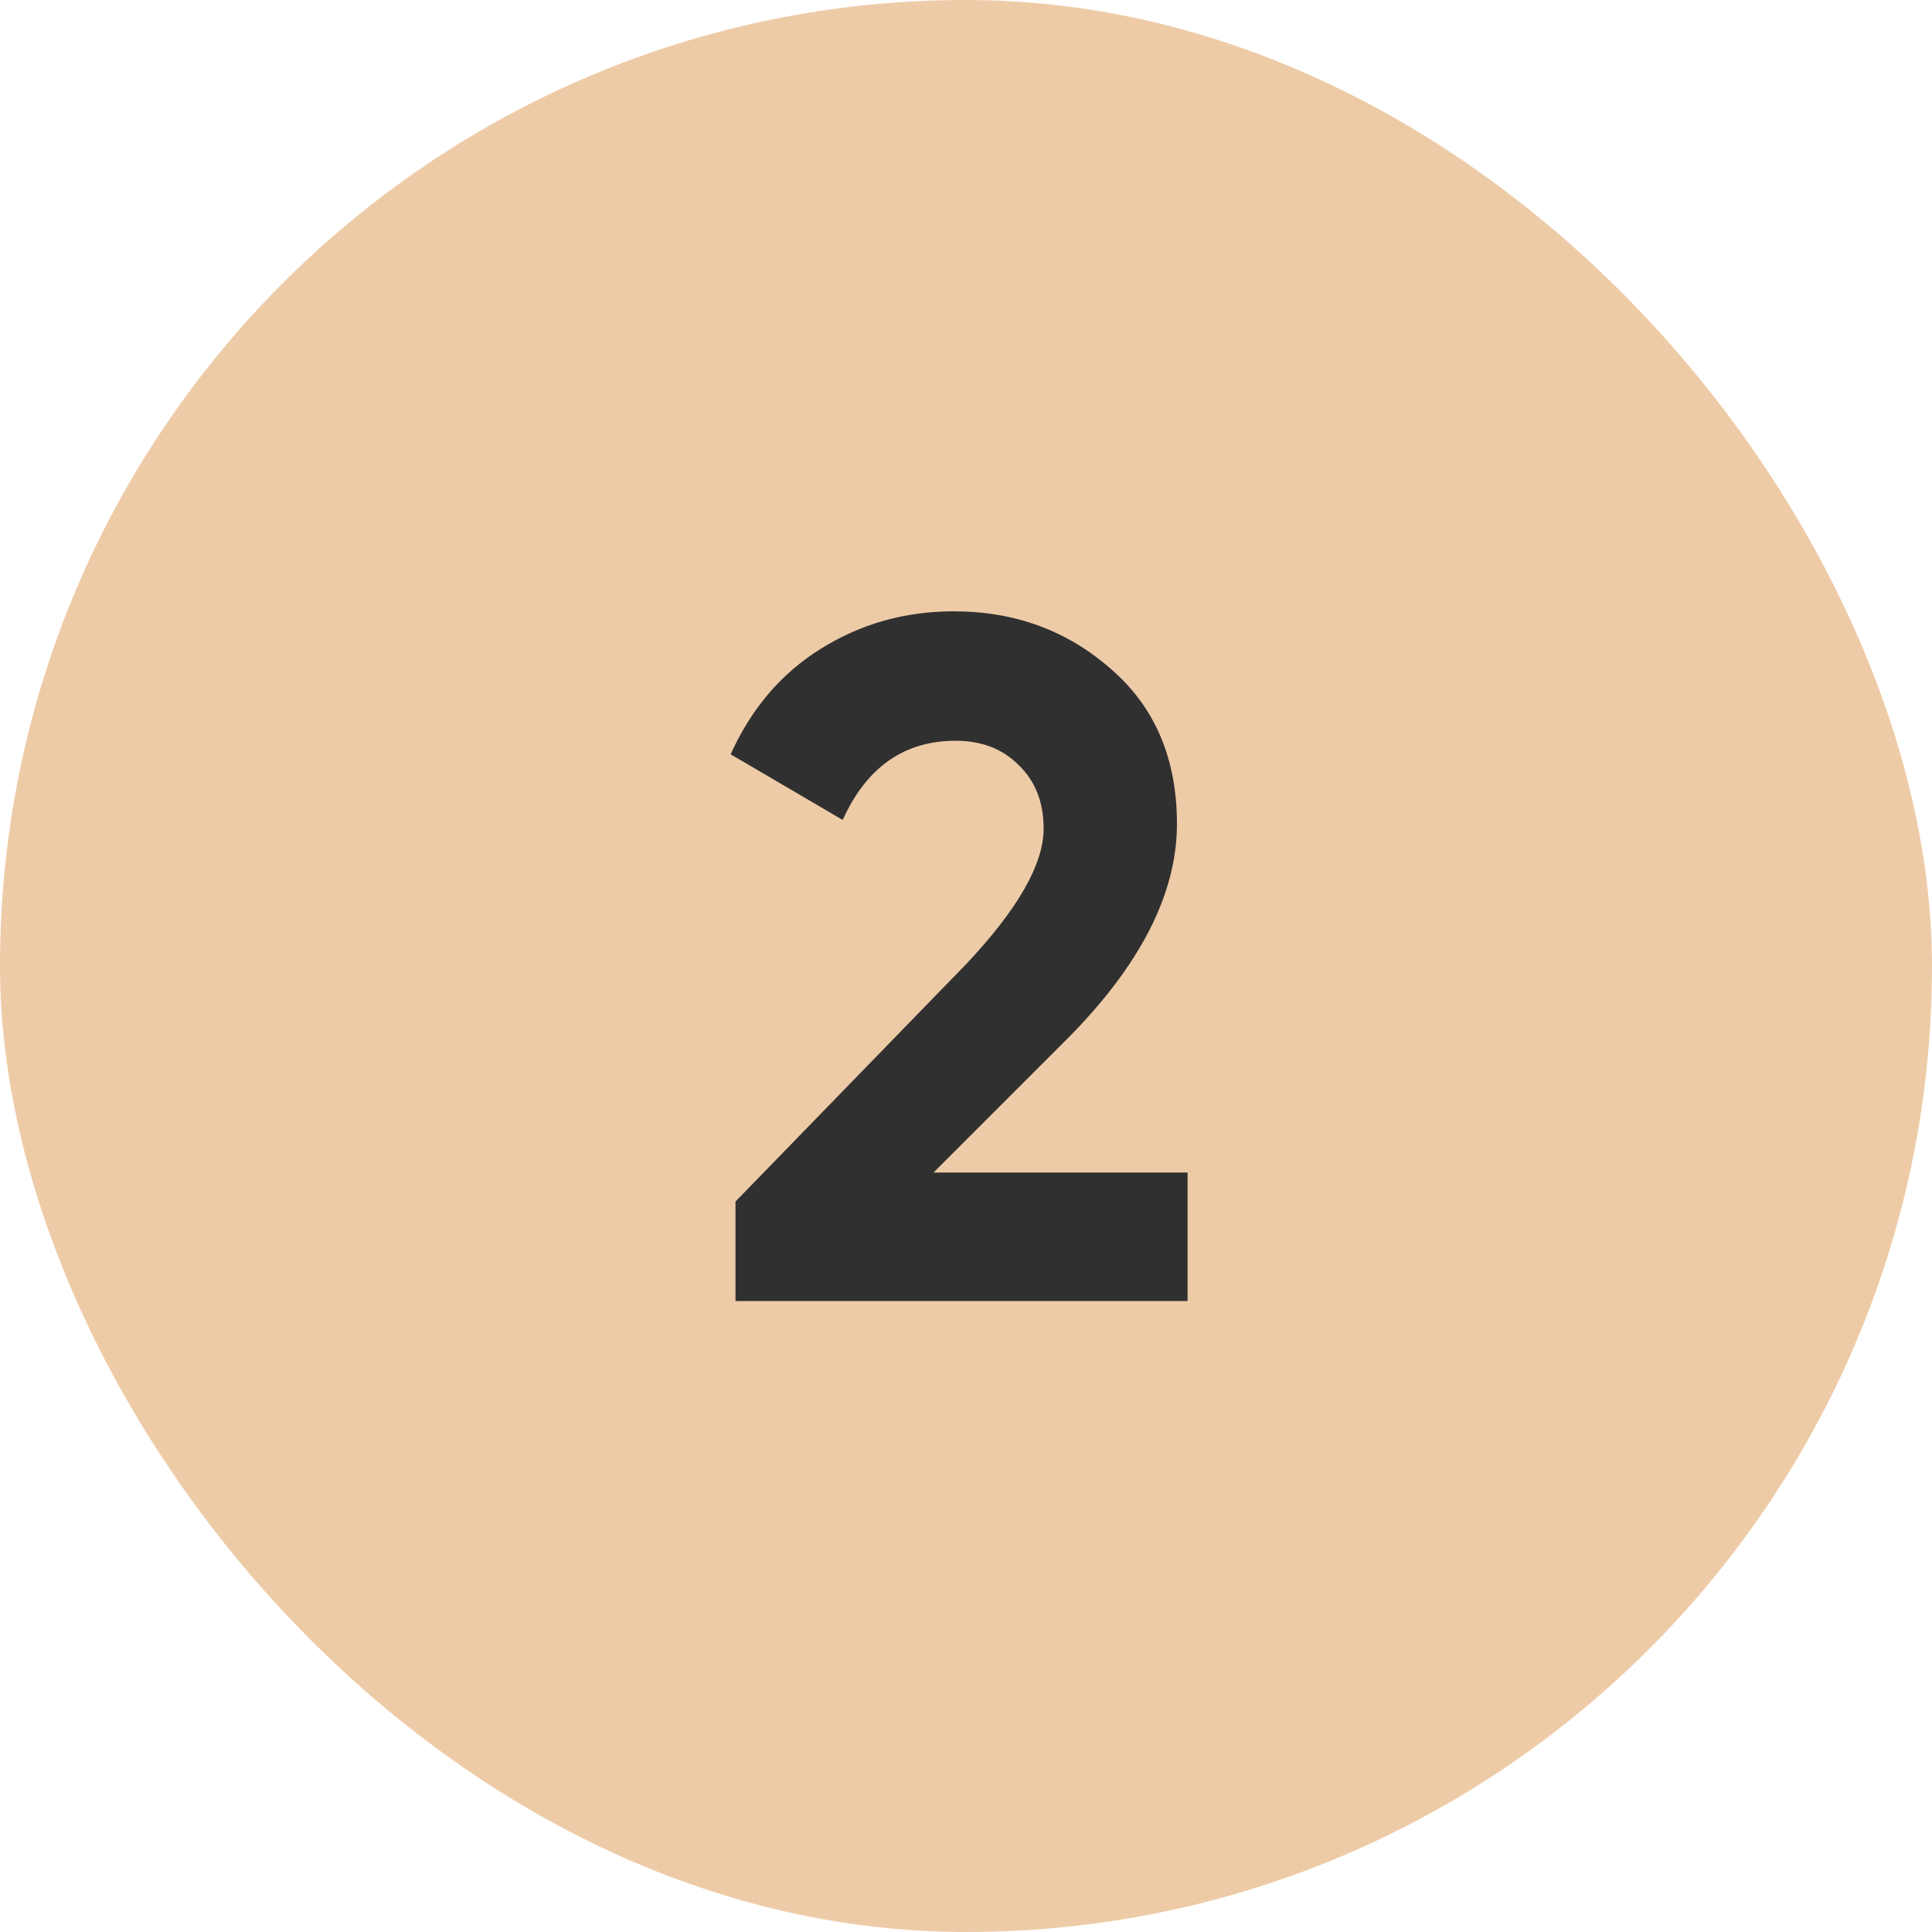 <?xml version="1.0" encoding="UTF-8"?> <svg xmlns="http://www.w3.org/2000/svg" width="48" height="48" viewBox="0 0 48 48" fill="none"><rect width="48" height="48" rx="24" fill="#EECBA7"></rect><path d="M29.505 32.324H18.273V29.852L24.009 23.948C25.289 22.588 25.929 21.468 25.929 20.588C25.929 19.932 25.721 19.404 25.305 19.004C24.905 18.604 24.385 18.404 23.745 18.404C22.465 18.404 21.529 19.06 20.937 20.372L18.153 18.74C18.665 17.604 19.409 16.732 20.385 16.124C21.377 15.5 22.481 15.188 23.697 15.188C25.217 15.188 26.521 15.668 27.609 16.628C28.697 17.572 29.241 18.852 29.241 20.468C29.241 22.212 28.321 24.004 26.481 25.844L23.193 29.132H29.505V32.324Z" fill="#303030"></path></svg> 